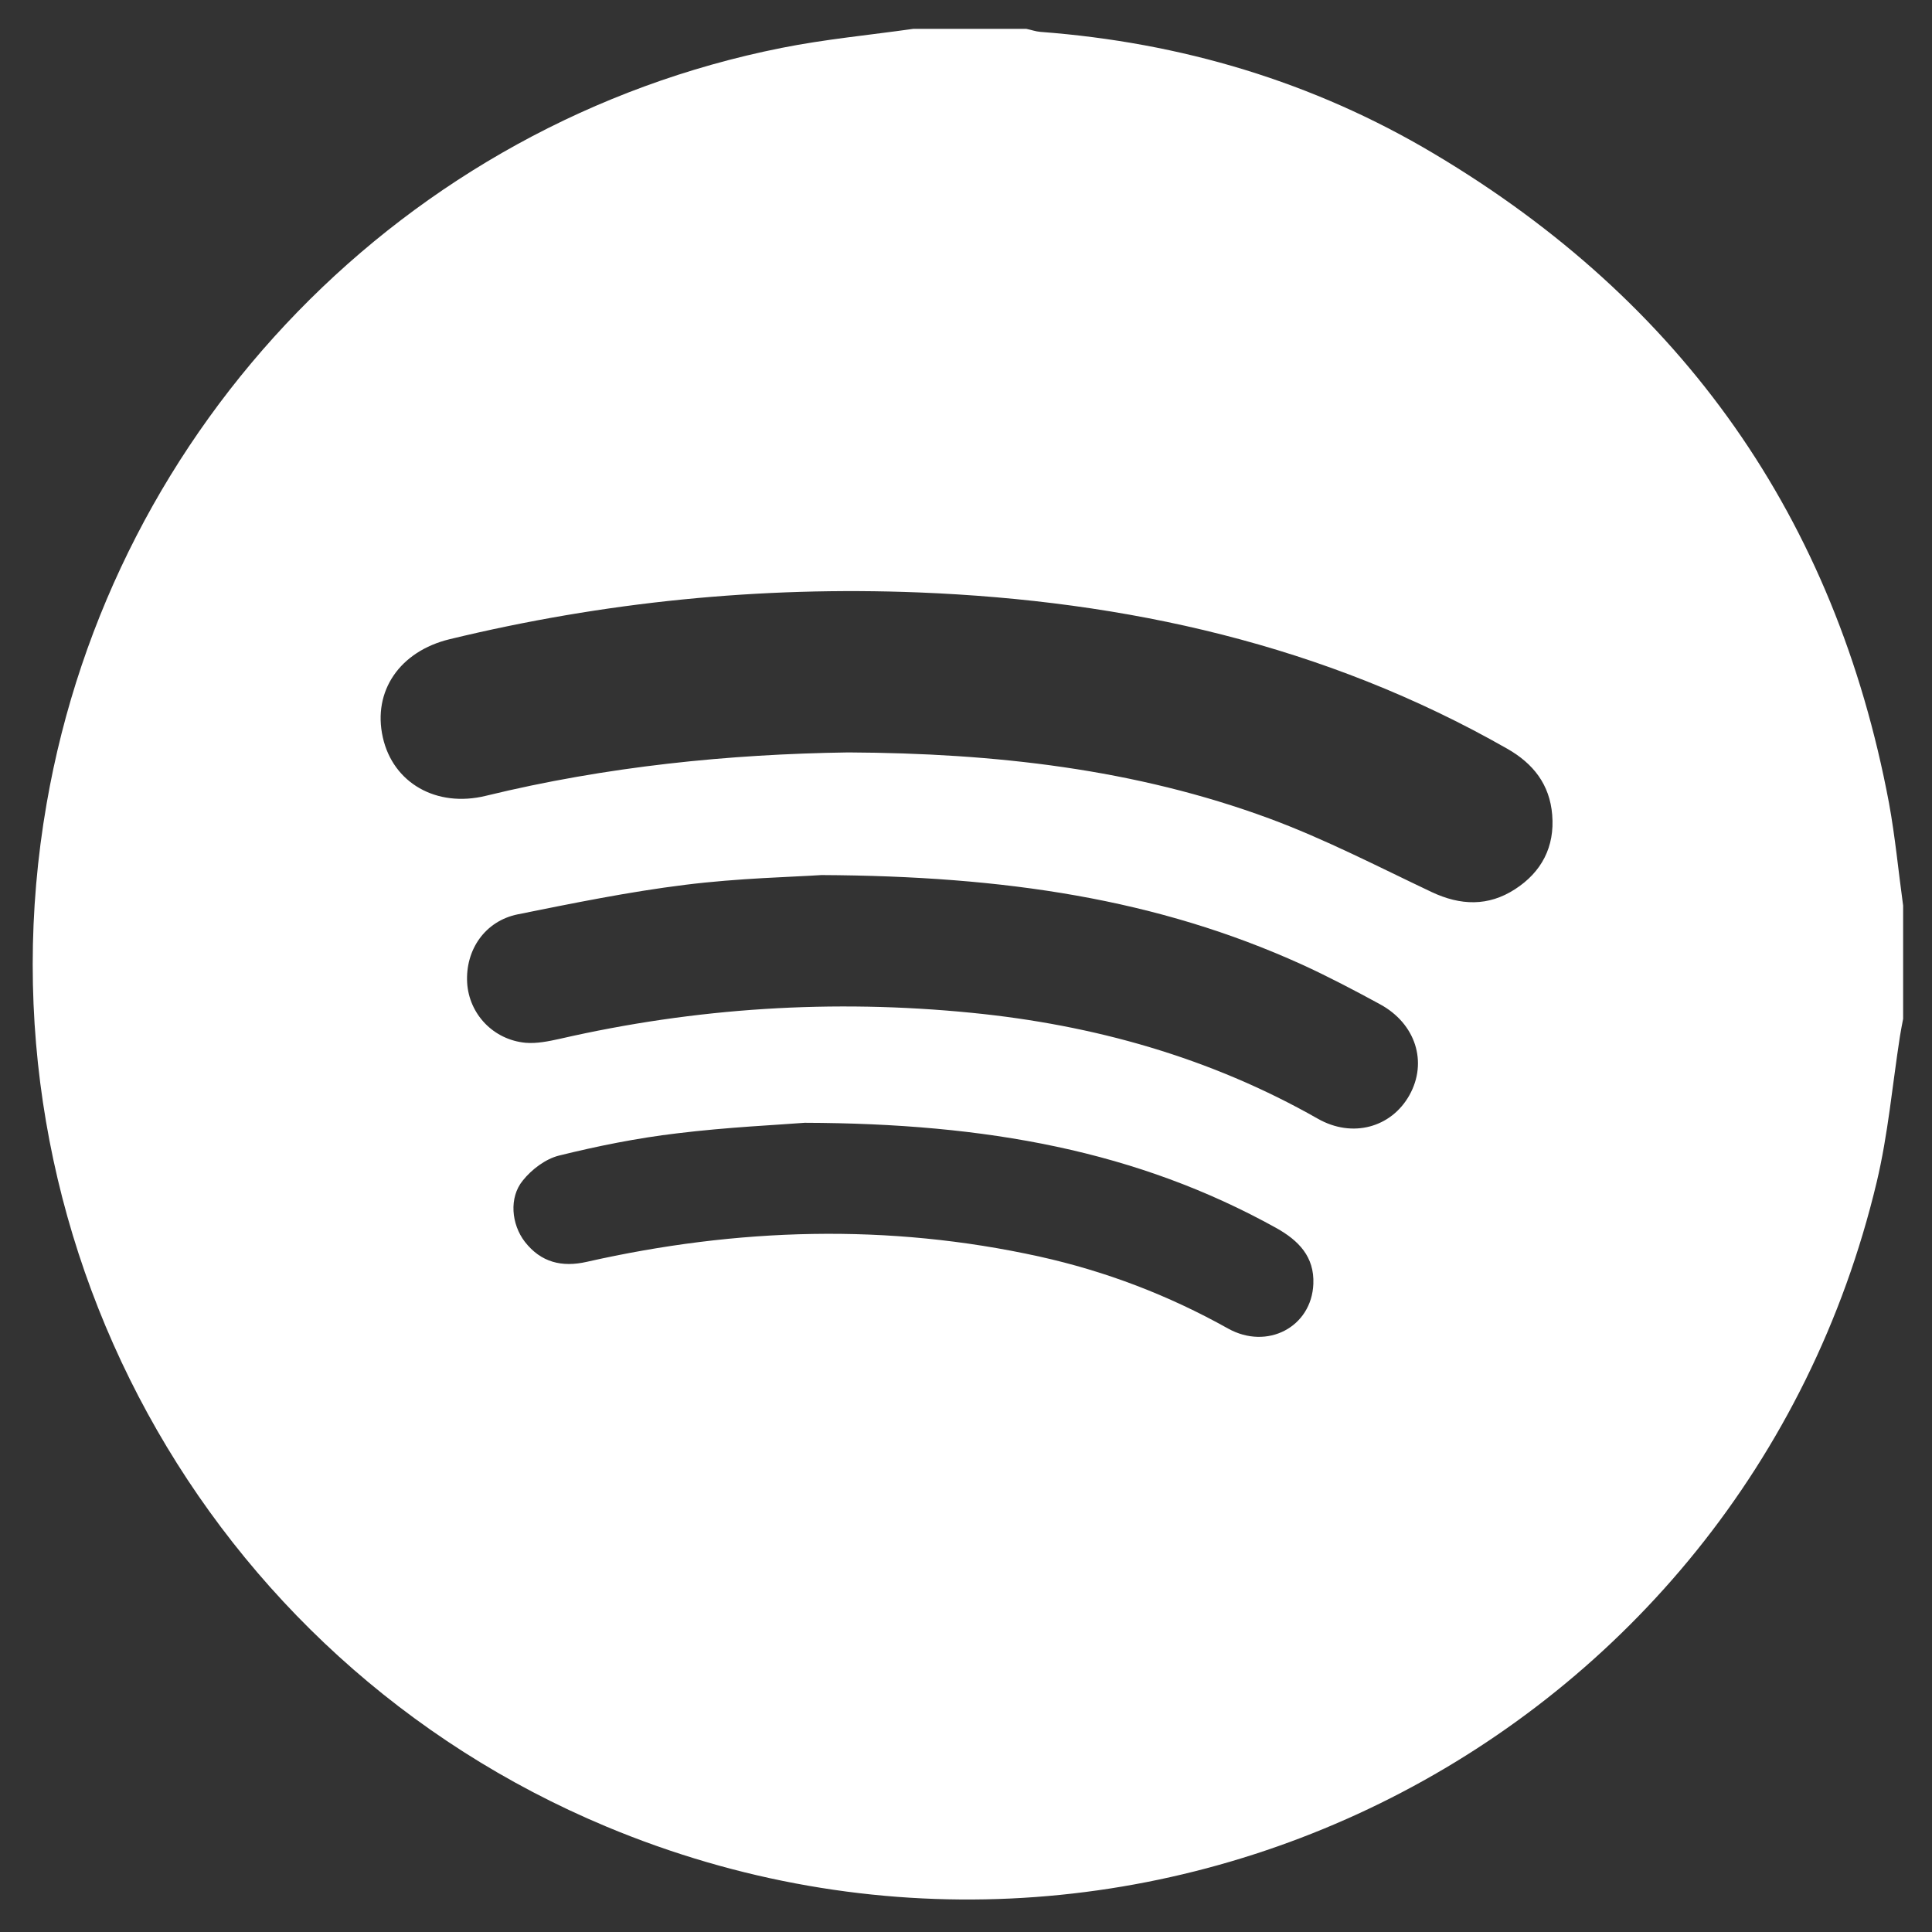 <?xml version="1.0" encoding="utf-8"?>
<!-- Generator: Adobe Illustrator 27.6.1, SVG Export Plug-In . SVG Version: 6.00 Build 0)  -->
<svg version="1.1" id="Calque_1" xmlns="http://www.w3.org/2000/svg" xmlns:xlink="http://www.w3.org/1999/xlink" x="0px" y="0px"
	 viewBox="0 0 1024 1024" style="enable-background:new 0 0 1024 1024;" xml:space="preserve">
<rect x="0" y="0" width="1024" height="1024" fill="#333333" stroke="none"/>
<style type="text/css">
	.st0{fill:#FFFFFF;}
</style>
<g>
	<path class="st0" d="M1008.7,480c0,20,0,40,0,60c-0.6,3.1-1.2,6.2-1.7,9.3c-4,25.8-6.3,52-12.3,77.2
		C923.8,923.7,603.4,1086,321.3,968.1C108.2,879-14.9,654,24.7,426C59.5,225.1,214.9,65.1,414.2,25.4c23-4.6,46.5-6.8,69.8-10.1
		c20,0,40,0,60,0c2.5,0.5,4.9,1.4,7.5,1.6c74.5,5.6,144.5,26.4,208.6,64.6c131.8,78.4,212.7,193.1,241.1,344.1
		C1004.5,443.6,1006.2,461.9,1008.7,480z M449.6,398.8c77.9,0.4,152.1,8.8,223.1,35c29.5,10.9,57.6,25.5,86.1,39
		c15.3,7.2,30,7.7,44.2-1.5c14.1-9.1,21.1-22.5,19.7-39.4c-1.3-16.1-10-27.2-23.9-35.1c-96.7-55.1-201.9-78.4-311.9-82.8
		c-83.9-3.3-166.9,5-248.6,24.8c-26.4,6.4-40.9,27.5-35.4,52c5.4,24.2,28.4,37.4,54.6,31C321.5,406.2,386.5,399.7,449.6,398.8z
		 M435.4,463.8c-14.7,1-43.8,1.6-72.5,5.2c-29.7,3.7-59.1,9.7-88.4,15.6c-17.4,3.5-27.9,18.8-26.9,36.3c1,16.5,13.8,30.2,31,31.8
		c5.9,0.5,12.2-0.8,18.1-2.1c72-16.5,144.8-21.1,218.2-13.8c64.8,6.4,126.5,23.7,183.5,56.1c18.4,10.5,39,4.7,48.6-12.4
		c9.8-17.5,3.4-38-15.7-48.3c-13.6-7.4-27.3-14.6-41.3-21C613.5,476.5,532.8,464.3,435.4,463.8z M426.5,595.1
		c-13.7,1.1-40.8,2.3-67.7,5.6c-21.1,2.5-42,6.7-62.6,11.8c-7.1,1.8-14.4,7.3-19.1,13.2c-7.4,9-6.1,23.2,1.1,32.5
		c8.5,10.9,19.6,13.6,32.8,10.6c79.7-18,159.7-20.5,239.9-2.8c35.2,7.8,68.4,20.5,99.9,38.1c20.9,11.7,44.4-0.8,45.3-23.6
		c0.6-14.4-7.8-23-19.6-29.6C602.8,610,523,595.4,426.5,595.1z"/>
</g>
</svg>

